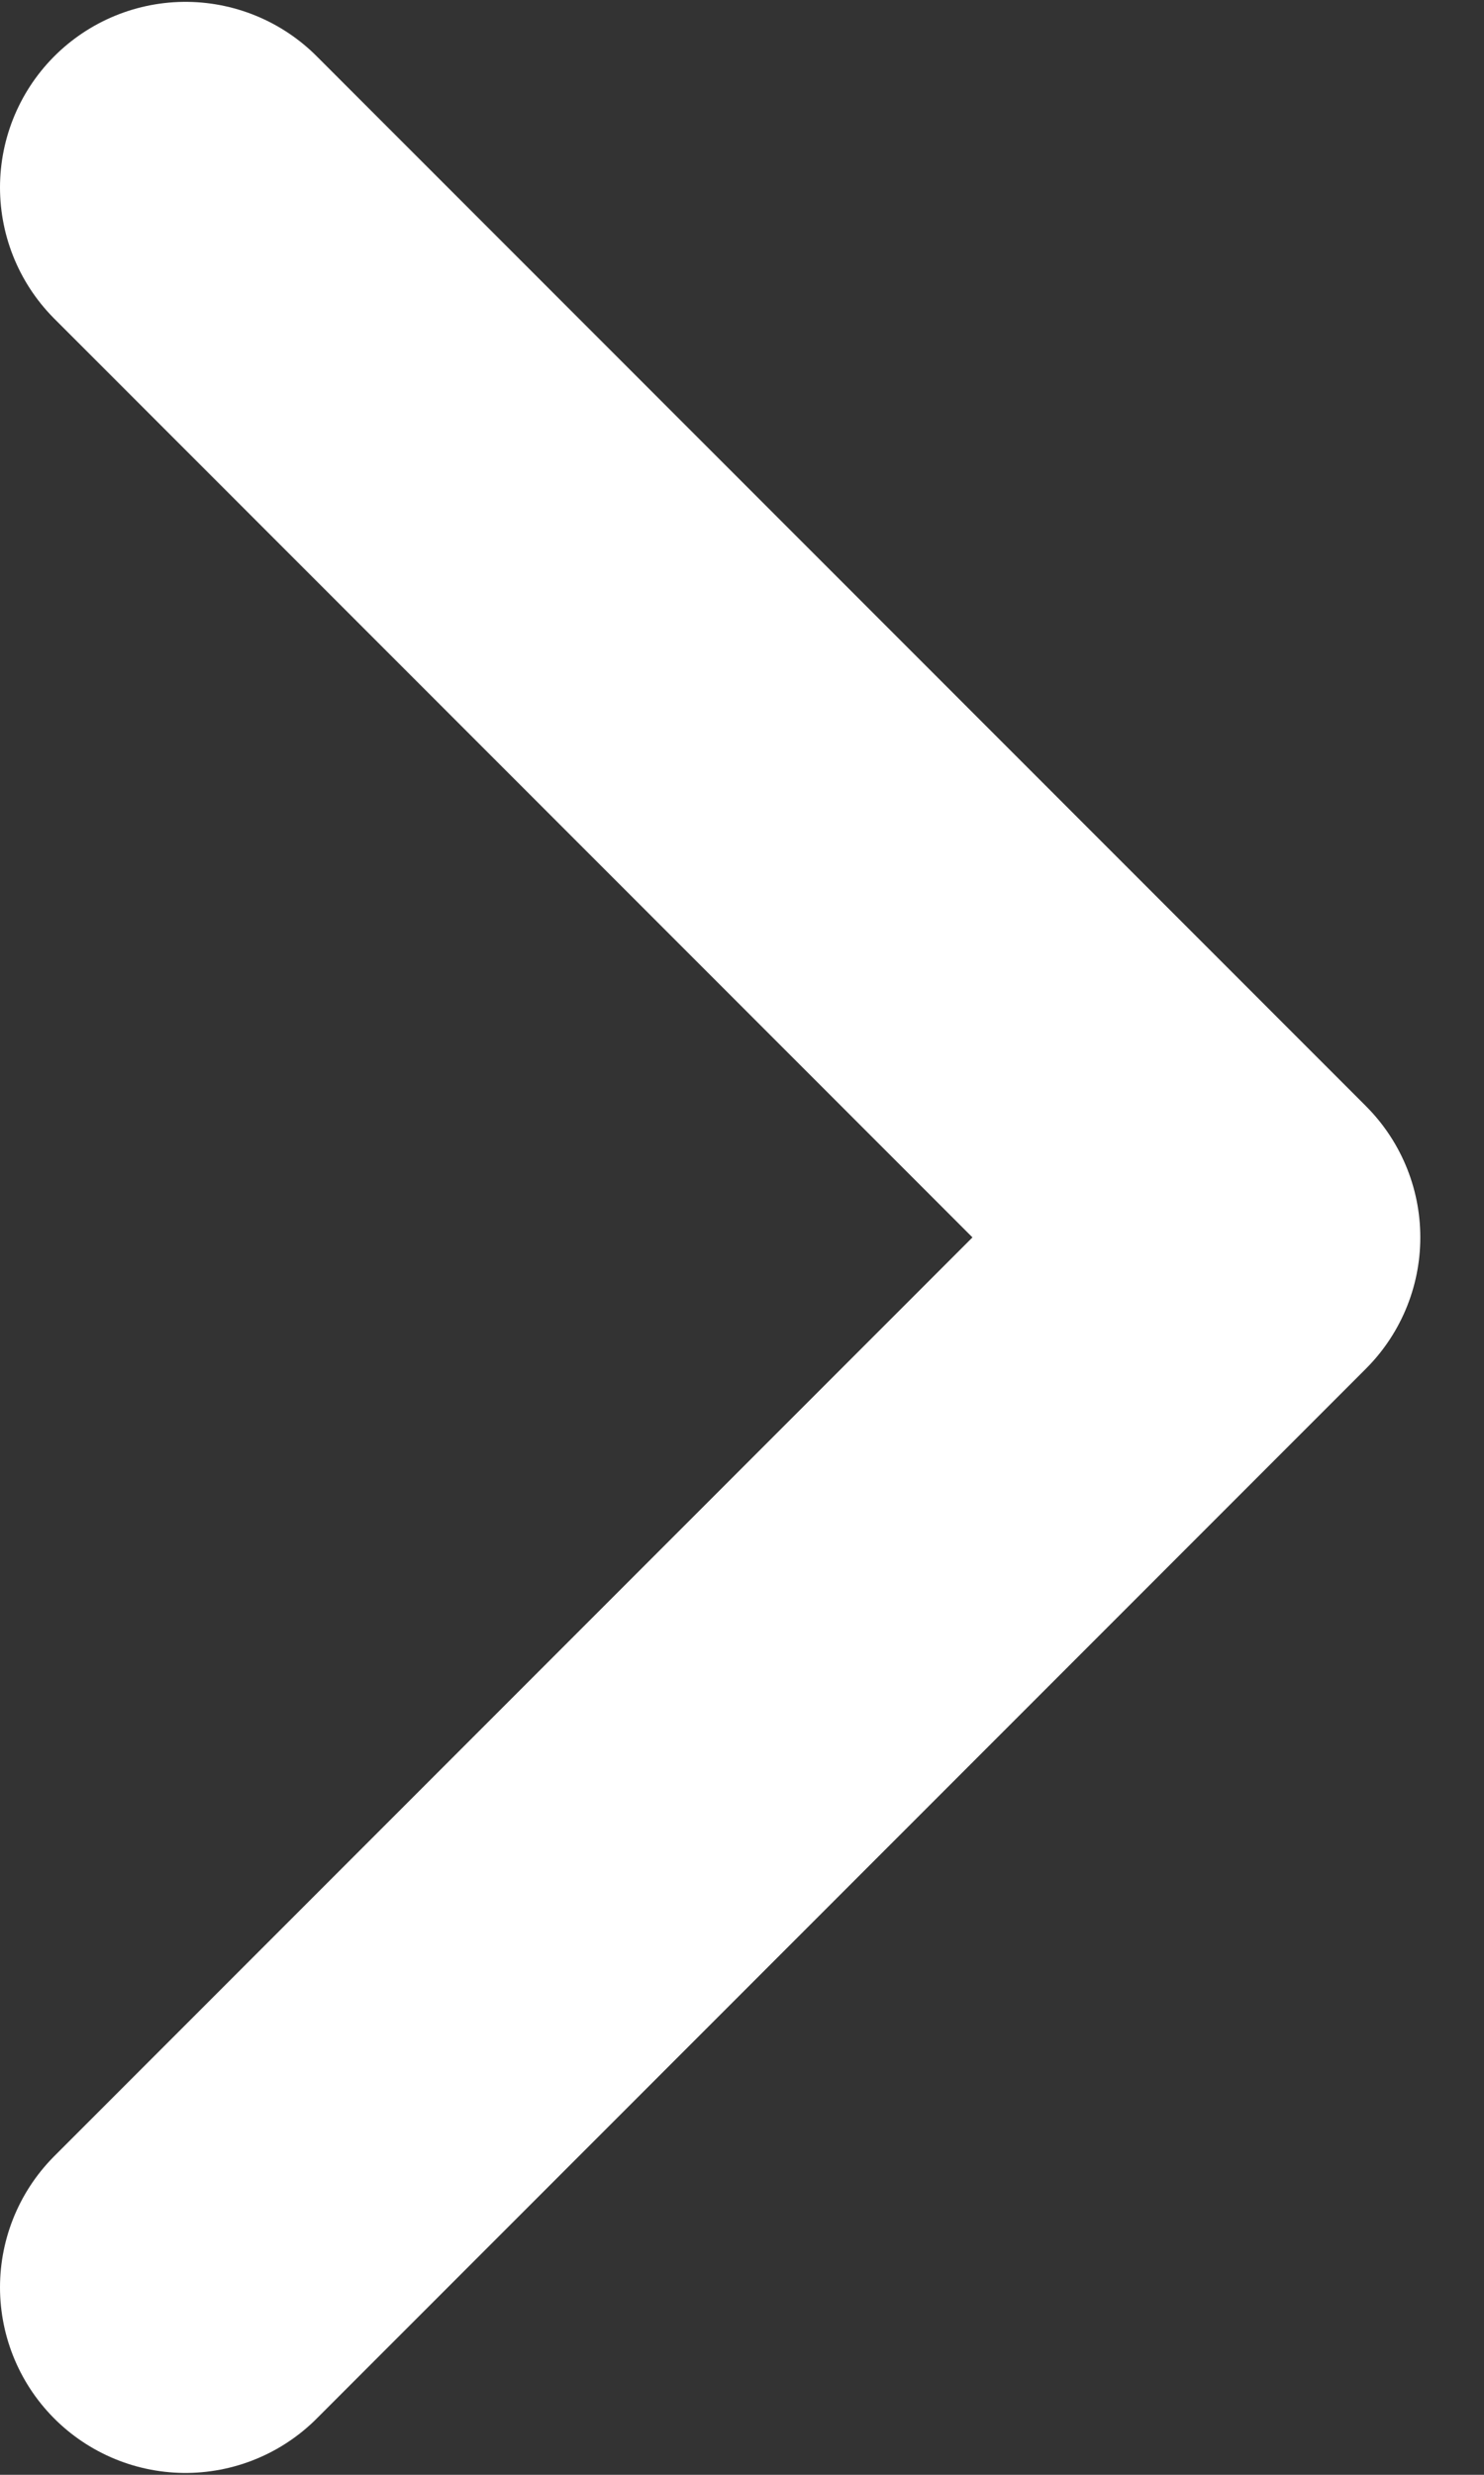 <svg width="12" height="20" viewBox="0 0 12 20" fill="none" xmlns="http://www.w3.org/2000/svg">
<rect x="0" y="0" width="12" height="20" fill="#333333" stroke="none"/>
<path d="M1.5 1.515L9.985 10L1.5 18.485" stroke="white" stroke-width="3" stroke-linecap="round" stroke-linejoin="round"/>
</svg>
